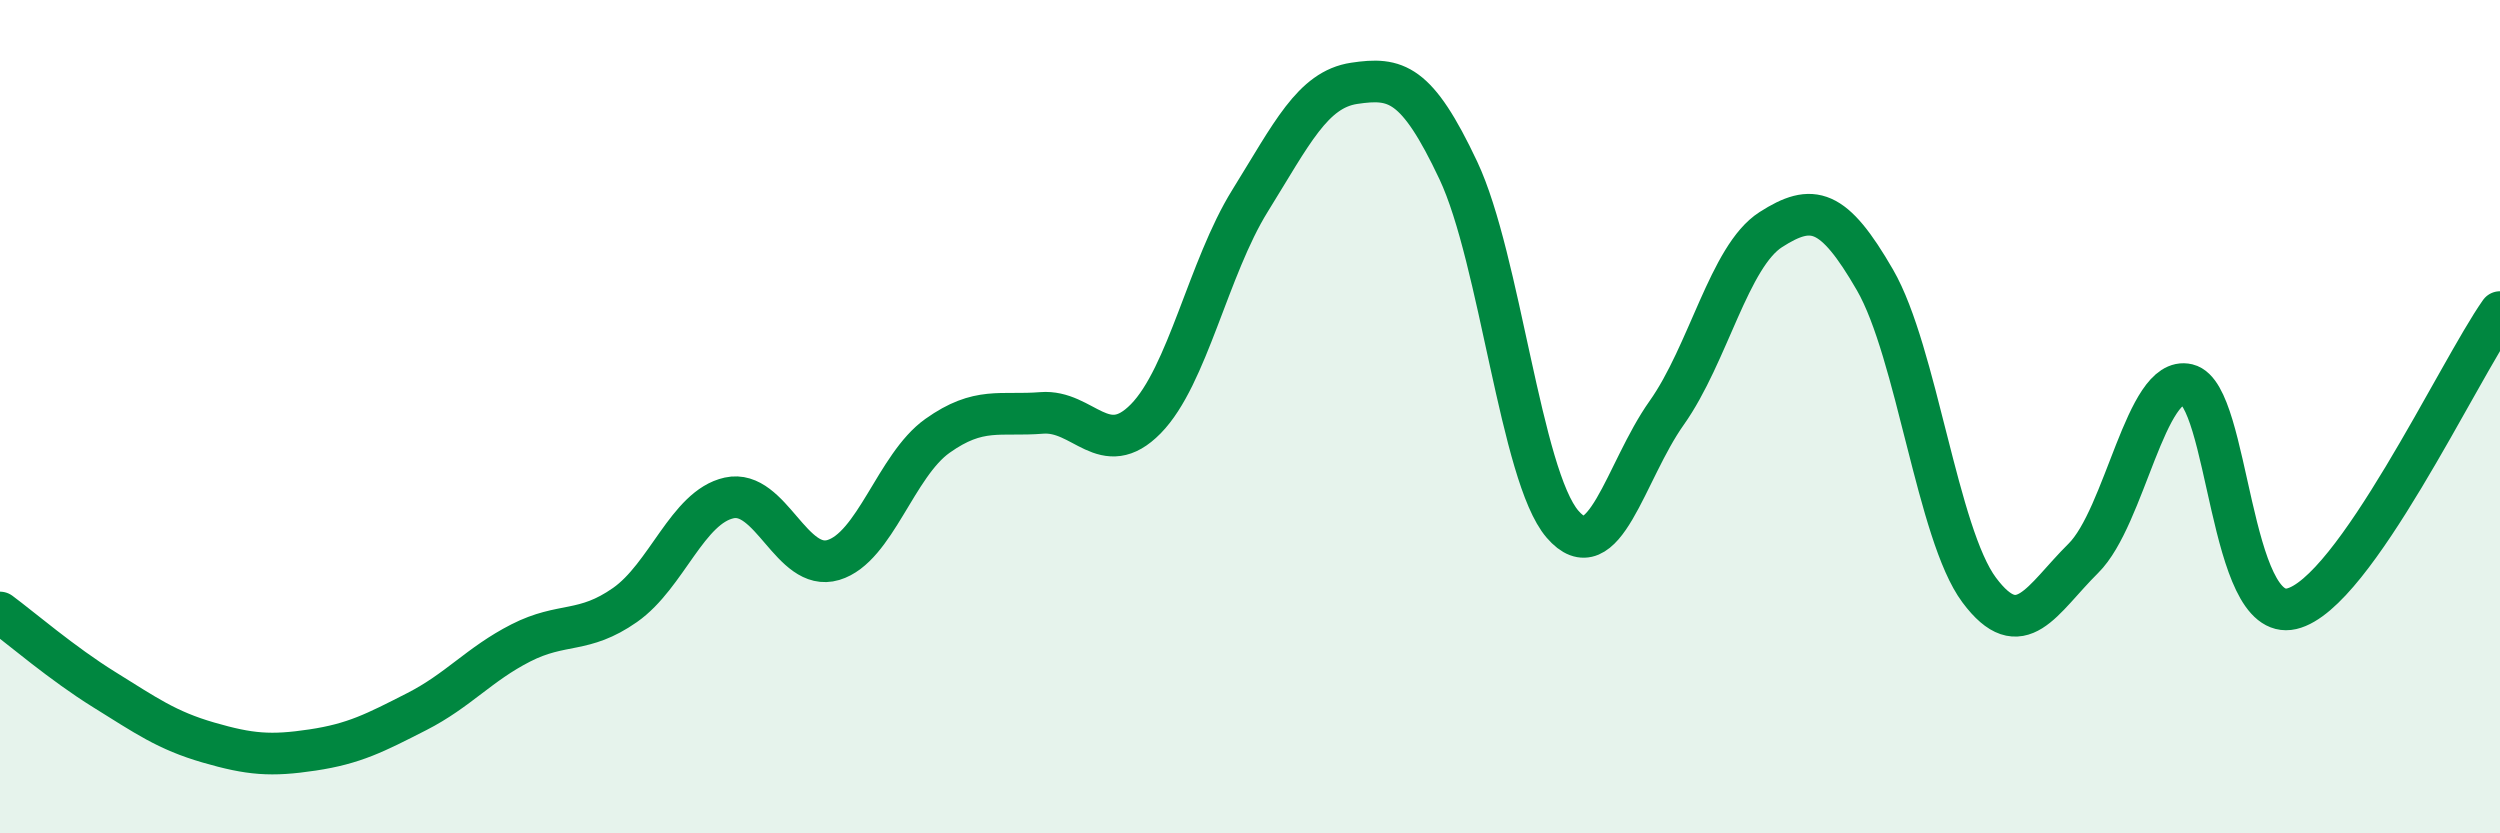 
    <svg width="60" height="20" viewBox="0 0 60 20" xmlns="http://www.w3.org/2000/svg">
      <path
        d="M 0,14.7 C 0.5,15.07 1.5,15.93 2.5,16.55 C 3.5,17.17 4,17.53 5,17.82 C 6,18.11 6.5,18.15 7.5,18 C 8.5,17.85 9,17.59 10,17.08 C 11,16.57 11.5,15.94 12.5,15.43 C 13.5,14.92 14,15.22 15,14.52 C 16,13.82 16.5,12.17 17.5,11.95 C 18.5,11.73 19,13.74 20,13.44 C 21,13.14 21.5,11.17 22.5,10.46 C 23.5,9.75 24,9.99 25,9.91 C 26,9.83 26.5,11.07 27.5,10.05 C 28.5,9.03 29,6.43 30,4.82 C 31,3.21 31.5,2.15 32.5,2 C 33.5,1.85 34,1.97 35,4.09 C 36,6.21 36.5,11.42 37.5,12.58 C 38.5,13.74 39,11.32 40,9.91 C 41,8.5 41.5,6.15 42.5,5.51 C 43.5,4.87 44,4.99 45,6.72 C 46,8.45 46.5,12.82 47.5,14.16 C 48.5,15.5 49,14.39 50,13.4 C 51,12.41 51.5,8.99 52.5,9.23 C 53.5,9.47 53.5,14.96 55,14.61 C 56.5,14.26 59,8.91 60,7.49L60 20L0 20Z"
        fill="#008740"
        opacity="0.1"
        stroke-linecap="round"
        stroke-linejoin="round"
      />
      <path
        d="M 0,14.7 C 0.5,15.07 1.5,15.93 2.5,16.55 C 3.5,17.17 4,17.53 5,17.82 C 6,18.11 6.5,18.15 7.5,18 C 8.5,17.85 9,17.59 10,17.08 C 11,16.57 11.5,15.94 12.5,15.43 C 13.5,14.92 14,15.22 15,14.52 C 16,13.82 16.5,12.17 17.5,11.95 C 18.5,11.73 19,13.74 20,13.44 C 21,13.14 21.5,11.17 22.5,10.46 C 23.5,9.75 24,9.99 25,9.91 C 26,9.83 26.5,11.07 27.5,10.05 C 28.5,9.03 29,6.43 30,4.82 C 31,3.21 31.5,2.15 32.5,2 C 33.5,1.85 34,1.97 35,4.09 C 36,6.21 36.5,11.42 37.5,12.58 C 38.5,13.74 39,11.32 40,9.91 C 41,8.5 41.5,6.15 42.5,5.51 C 43.5,4.87 44,4.99 45,6.72 C 46,8.45 46.5,12.82 47.5,14.16 C 48.5,15.5 49,14.39 50,13.4 C 51,12.41 51.5,8.99 52.5,9.23 C 53.5,9.47 53.5,14.96 55,14.61 C 56.5,14.26 59,8.91 60,7.49"
        stroke="#008740"
        stroke-width="1"
        fill="none"
        stroke-linecap="round"
        stroke-linejoin="round"
      />
    </svg>
  
